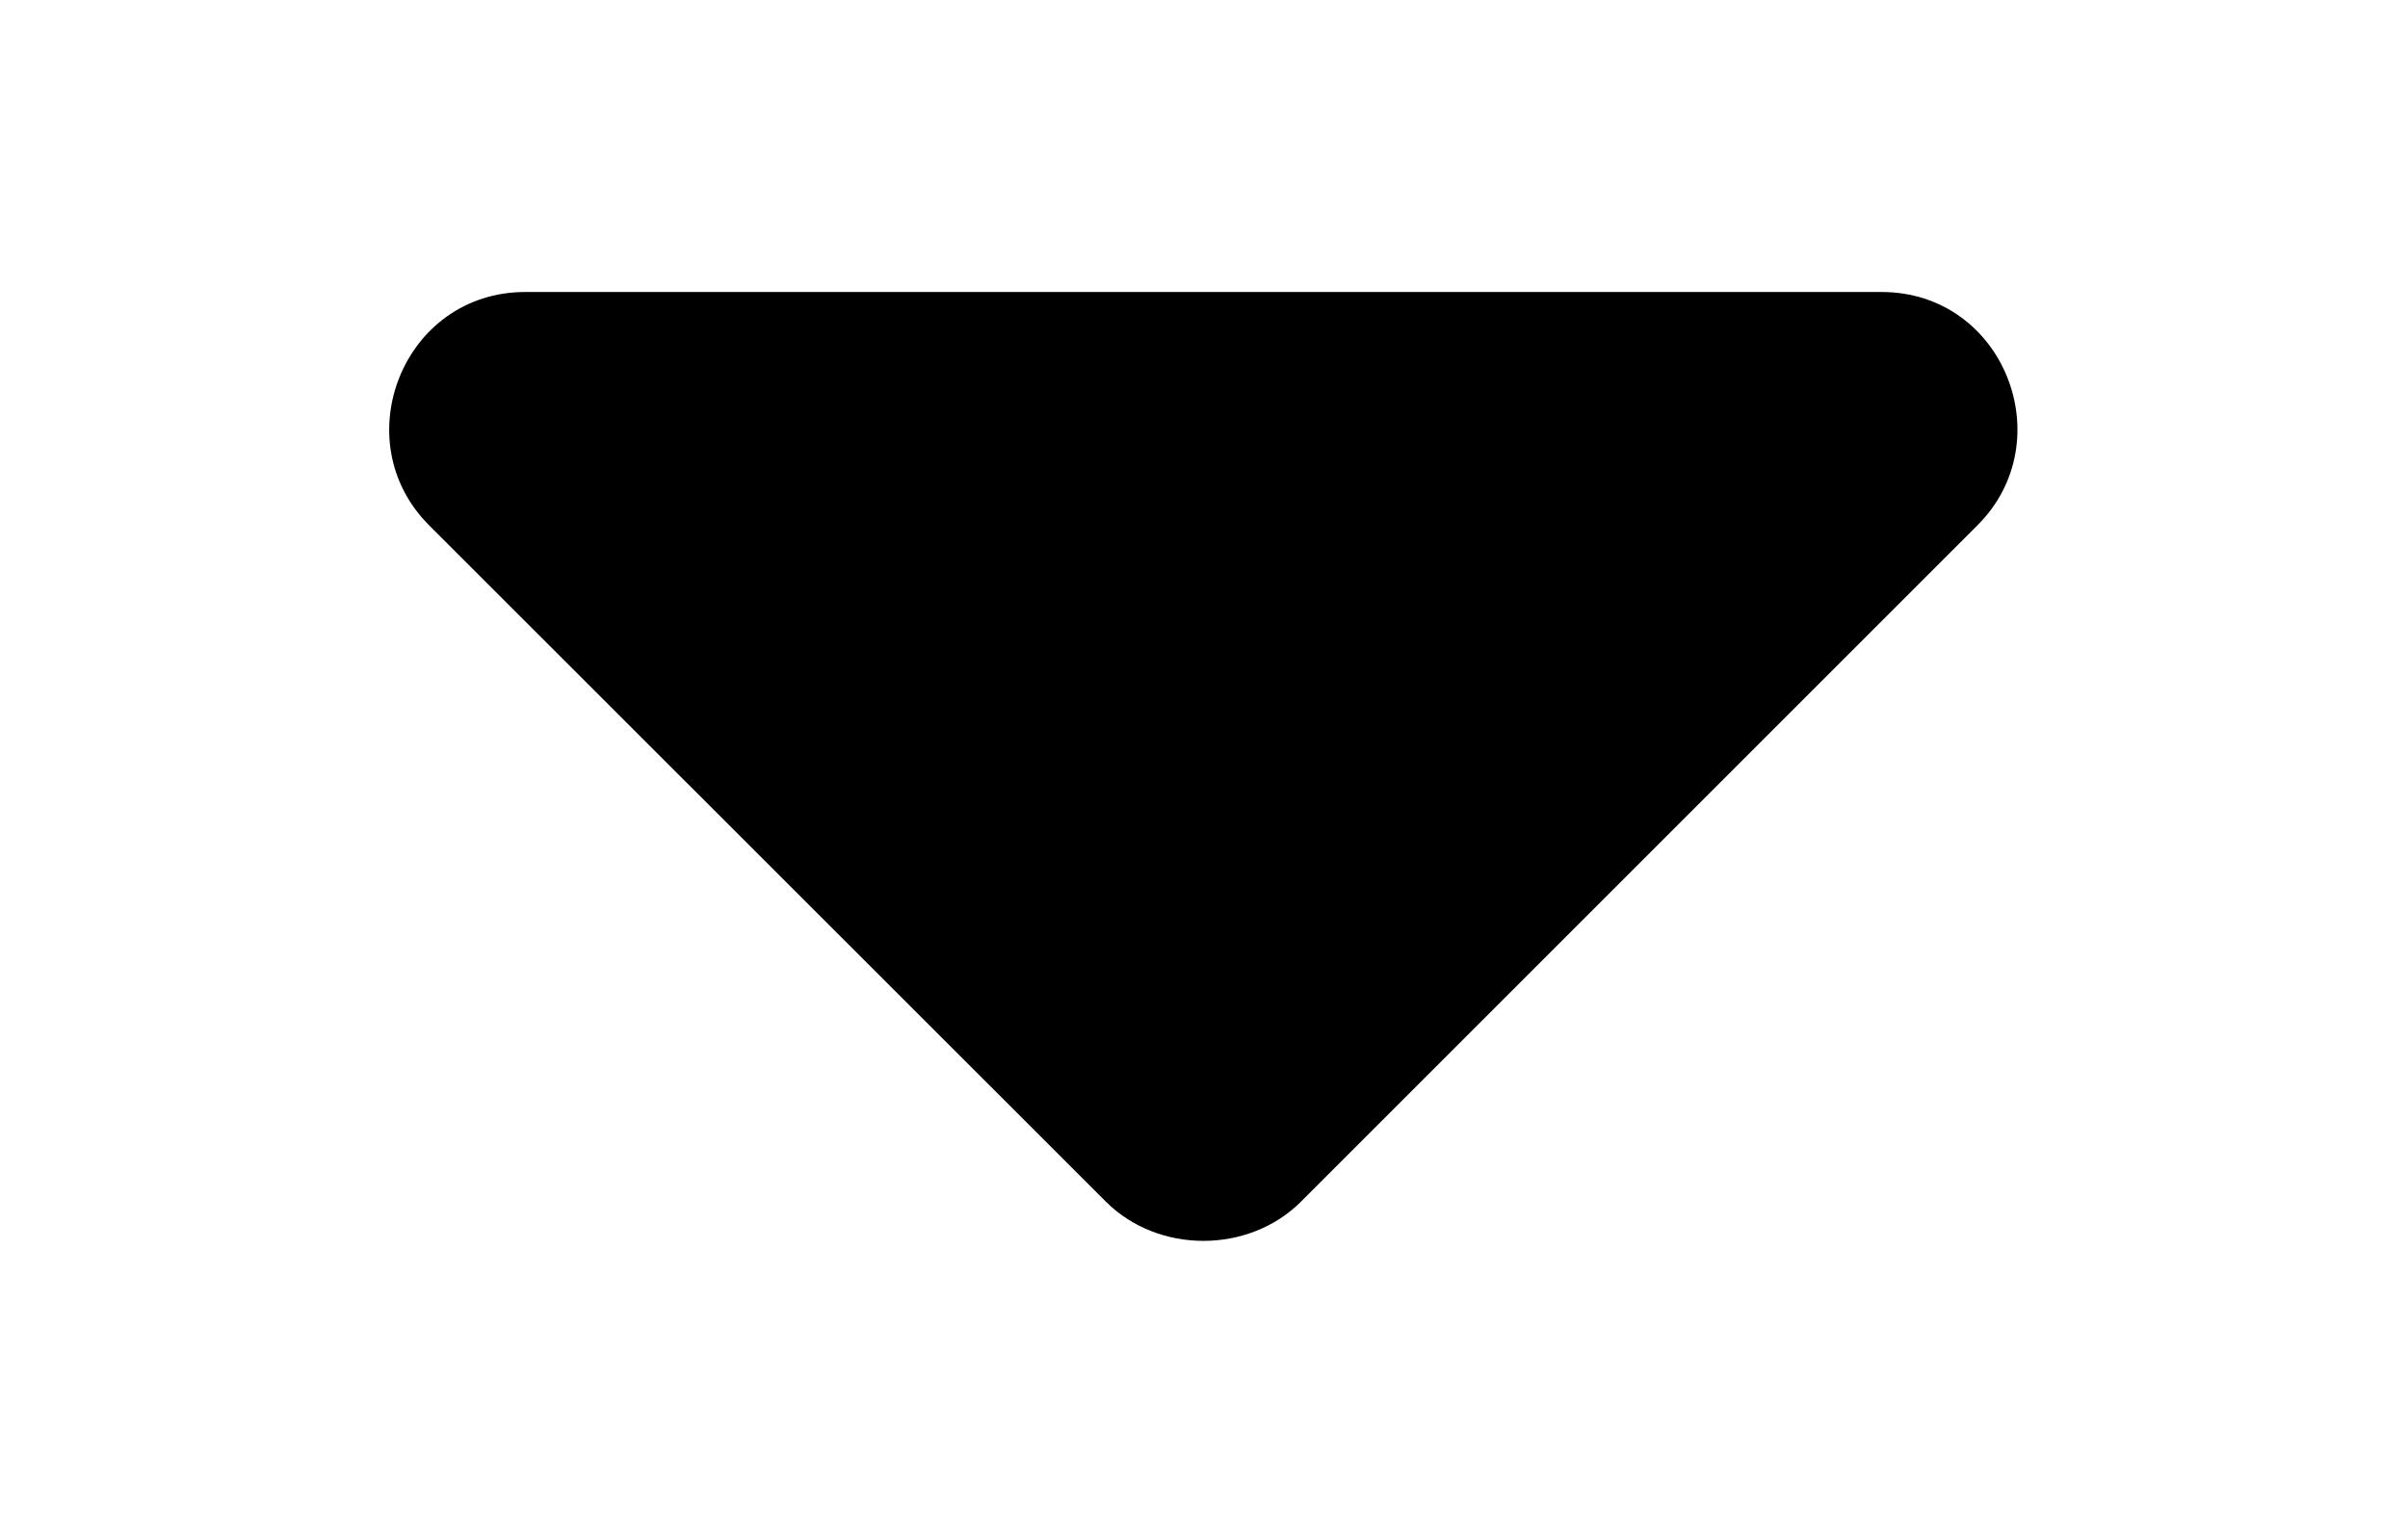 <?xml version='1.0' encoding='UTF-8'?>
<!-- This file was generated by dvisvgm 2.13.3 -->
<svg version='1.1' xmlns='http://www.w3.org/2000/svg' xmlns:xlink='http://www.w3.org/1999/xlink' viewBox='-439.042 -439.042 50.164 32'>
<title>\faSortDown</title>
<desc Packages='' CommandUnicode='U+1F783' UnicodePackages='[utf8]{inputenc}'/>
<defs>
<path id='g0-26' d='M.797-3.108C.379-3.108 .179-2.6 .468-2.311L2.78 0C2.959 .179 3.268 .179 3.447 0L5.758-2.311C6.047-2.6 5.848-3.108 5.43-3.108H.797Z'/>
</defs>
<g id='page1' transform='scale(6.098)'>
<use x='-71' y='-67.892' xlink:href='#g0-26'/>
</g>
</svg>
